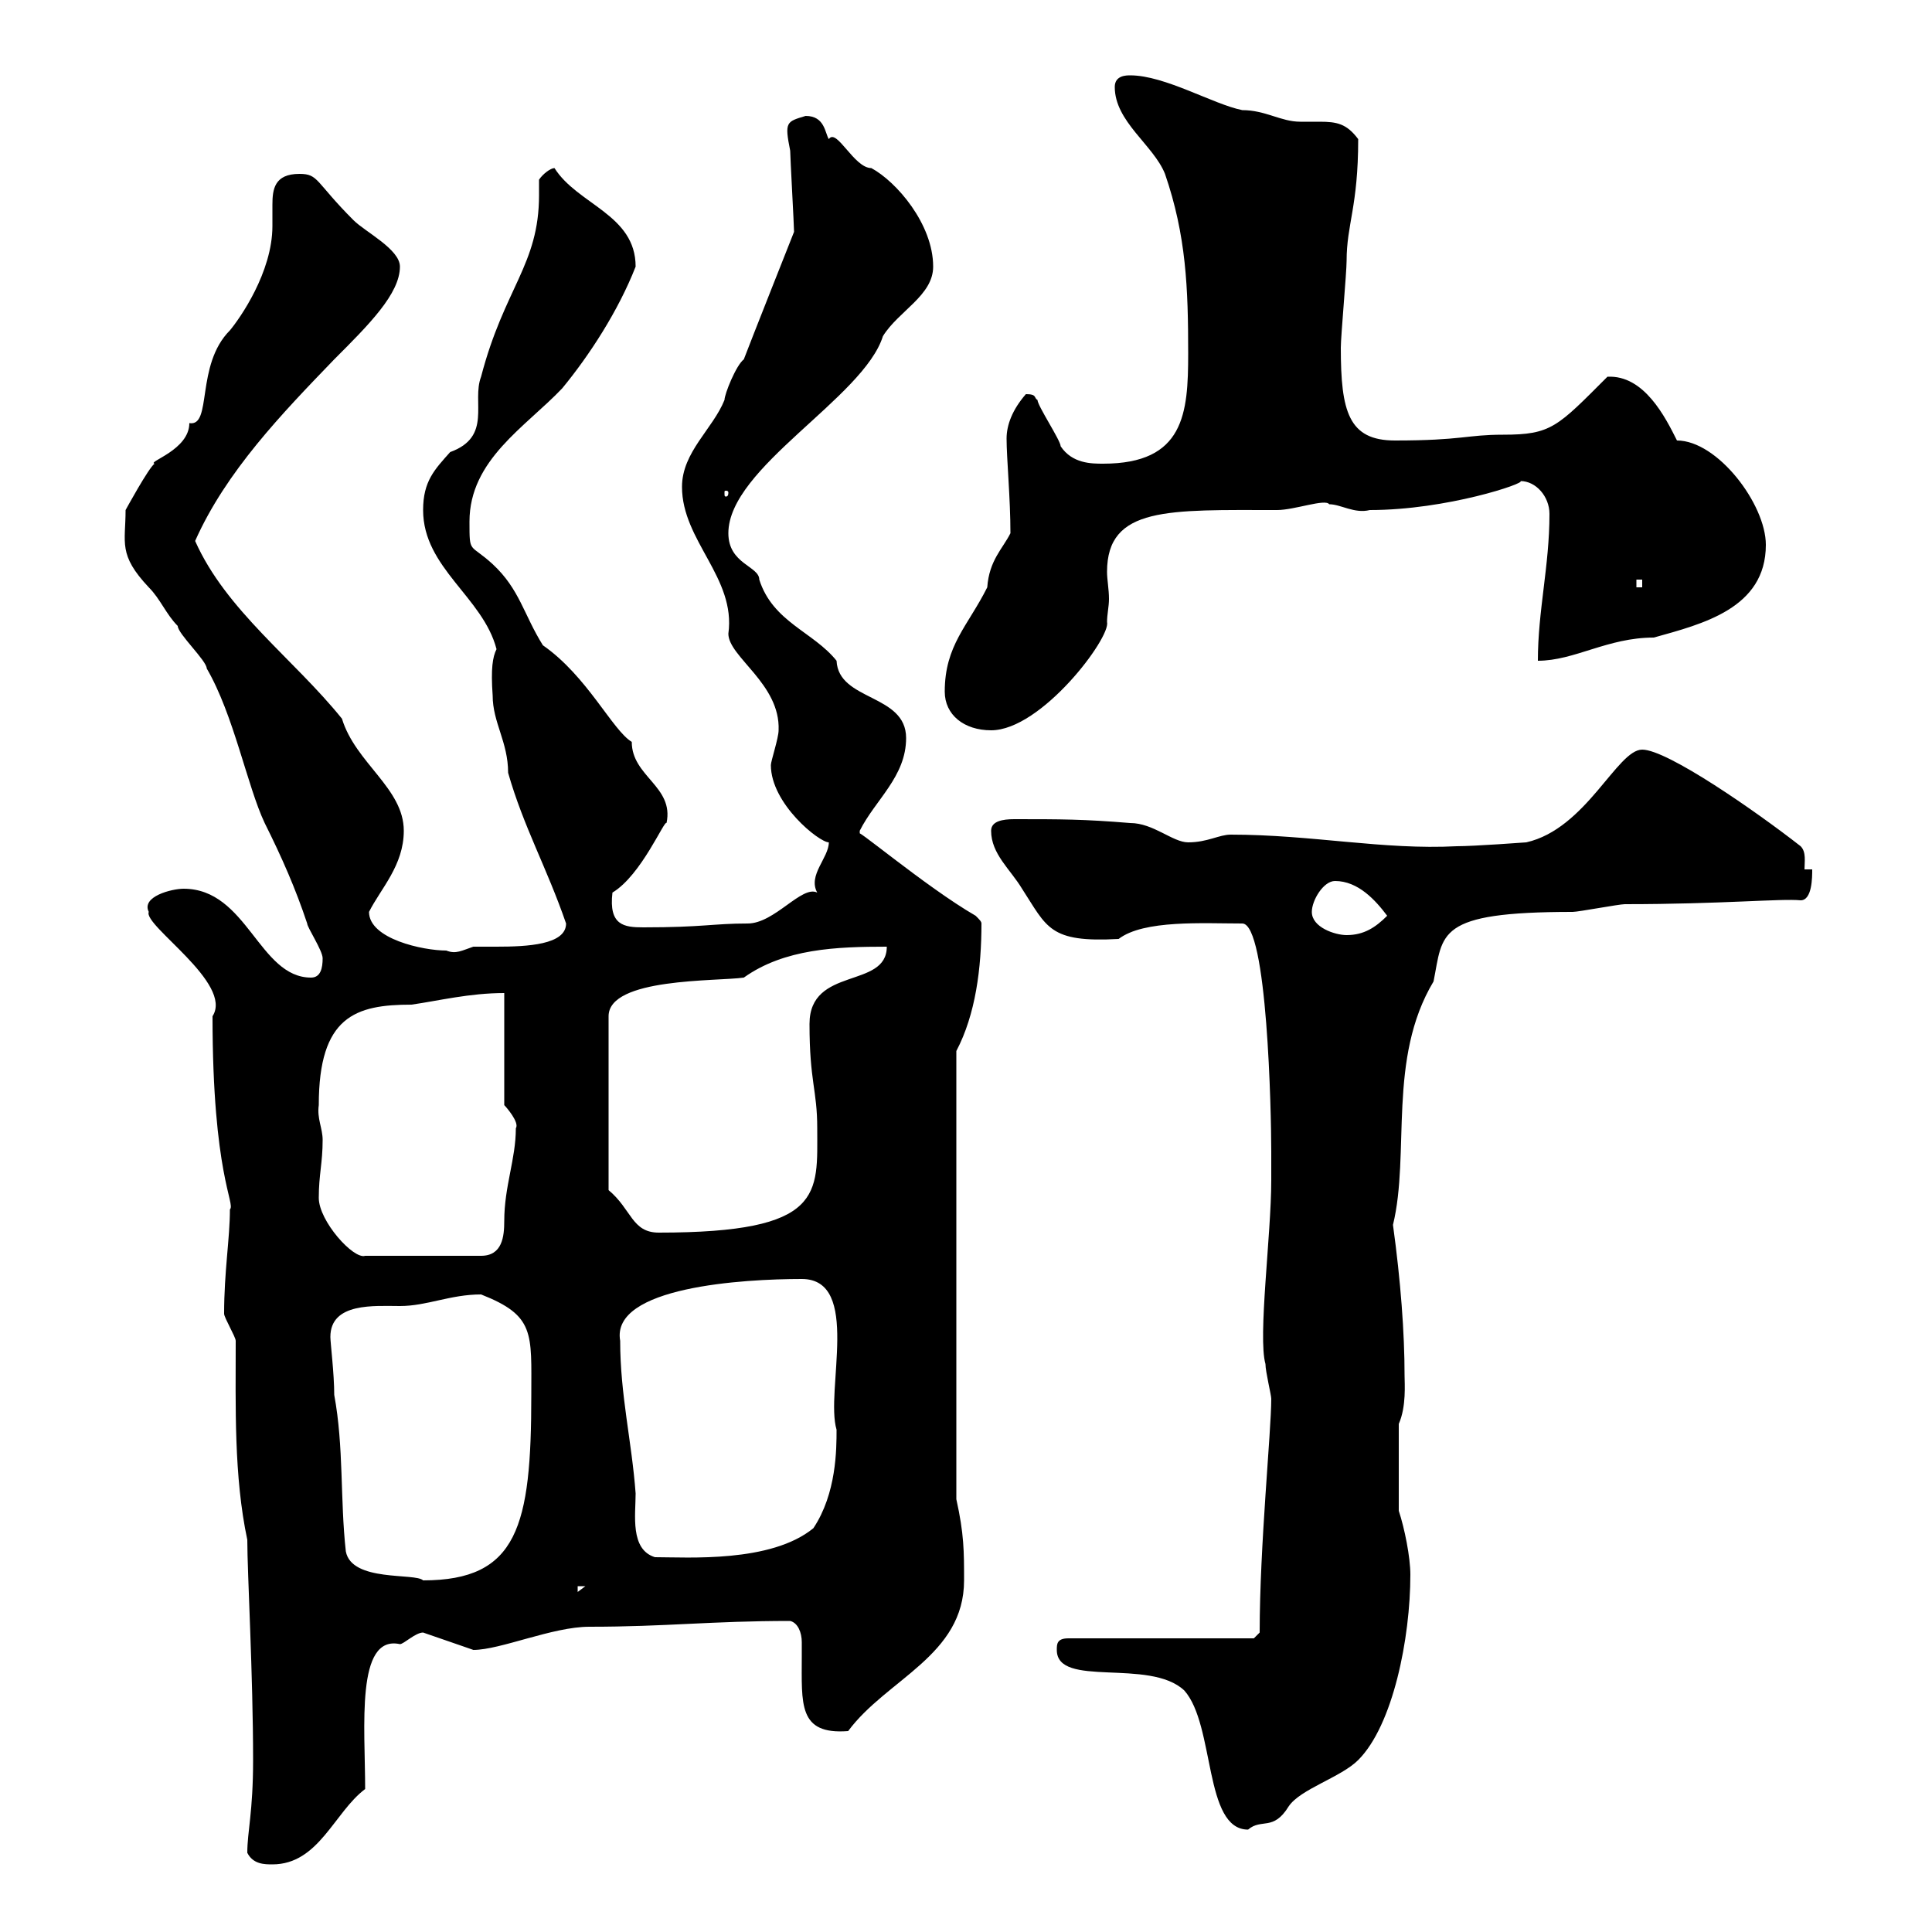 <svg xmlns="http://www.w3.org/2000/svg" xmlns:xlink="http://www.w3.org/1999/xlink" width="300" height="300"><path d="M38.40 287.70C39.30 289.50 41.10 289.50 42.30 289.50C49.50 289.50 51.90 281.40 56.70 277.80C56.70 268.20 55.20 253.80 62.10 255.30C62.70 255.30 64.50 253.50 65.70 253.50C65.70 253.50 74.40 256.50 73.50 256.20C77.70 256.20 85.80 252.60 91.50 252.60C103.50 252.60 110.40 251.70 122.70 251.70C123.90 252 124.50 253.50 124.50 255C124.50 255.60 124.50 256.50 124.50 257.10C124.50 264.60 123.90 269.40 131.70 268.80C137.70 260.70 149.70 257.10 149.70 245.40C149.70 240.90 149.70 238.20 148.50 232.80L148.50 163.20C151.50 157.50 152.40 150.30 152.40 143.40C152.40 143.10 152.10 142.80 151.50 142.20C143.70 137.70 131.70 127.50 133.50 129.60C133.50 129 133.50 129 133.50 129C135.90 124.20 140.70 120.60 140.70 114.60C140.70 107.70 130.20 108.90 129.90 102.60C126.30 98.10 120 96.60 117.90 90C117.90 87.90 113.10 87.60 113.10 82.80C113.10 72.60 134.10 61.80 137.10 52.20C139.50 48.30 144.90 45.90 144.90 41.40C144.90 34.80 139.20 28.20 135.30 26.10C132.60 26.10 129.90 19.80 128.70 21.60C128.10 20.70 128.10 18 125.10 18C122.10 18.90 121.80 18.90 122.70 23.40C122.70 24.30 123.30 35.10 123.30 36C123.30 36 116.40 53.40 115.50 55.80C114.30 56.70 112.50 61.20 112.50 62.10C110.70 66.60 105.90 70.20 105.90 75.60C105.90 84 114.30 89.70 113.10 98.40C113.10 102 121.20 106.20 120.90 113.40C120.90 114.60 119.70 118.20 119.70 118.80C119.70 124.80 127.20 130.80 128.70 130.80C128.70 133.20 125.40 135.90 126.90 138.60C124.50 137.40 120.30 143.40 116.10 143.40C110.70 143.40 109.20 144 99.90 144C96.90 144 94.50 143.70 95.10 138.60C99.60 135.90 103.20 127.20 103.50 127.80C104.70 122.10 98.10 120.60 98.10 115.20C95.10 113.40 91.20 105 84.30 100.20C81.30 95.40 80.70 91.50 76.50 87.60C72.90 84.30 72.90 86.10 72.90 81C72.90 71.40 81.60 66.30 87.30 60.30C91.50 55.20 96 48.30 98.70 41.40C98.70 33.30 89.70 31.80 86.10 26.10C85.50 26.10 84.30 27 83.70 27.90C83.70 28.80 83.70 29.70 83.70 30.30C83.70 41.10 78.30 44.70 74.70 58.50C73.20 62.40 76.50 67.80 69.90 70.20C67.50 72.90 65.70 74.70 65.70 79.20C65.70 88.20 75 92.70 77.10 100.80C76.50 102 76.20 103.80 76.50 108C76.50 112.20 78.90 115.20 78.90 120C81.30 128.40 84.90 134.70 87.90 143.40C87.90 146.70 81.90 147 77.10 147C75.90 147 74.40 147 73.50 147C71.70 147.60 70.80 148.20 69.30 147.60C65.70 147.60 57.30 145.80 57.30 141.60C59.10 138 62.70 134.40 62.70 129C62.70 122.40 55.20 118.50 53.10 111.60C45.60 102.30 35.10 94.80 30.30 84C35.10 73.20 43.80 64.20 51.90 55.80C57.30 50.40 62.10 45.60 62.10 41.40C62.10 38.70 56.70 36 54.90 34.20C48.90 28.20 49.50 27 46.50 27C42.60 27 42.30 29.40 42.30 31.80C42.30 33 42.30 33.90 42.30 35.10C42.30 42.30 37.20 49.50 35.70 51.30C30.30 56.70 33 66.30 29.40 65.70C29.40 69.90 22.80 71.70 24 72C23.10 72.60 19.50 79.20 19.50 79.20C19.50 84.30 18.30 86.10 23.10 91.20C24.90 93 25.80 95.40 27.60 97.20C27.60 98.40 32.10 102.60 32.10 103.80C36.30 111 38.40 122.10 41.10 127.80C43.80 133.20 45.90 138 47.70 143.40C47.70 144 50.10 147.60 50.10 148.80C50.10 150.30 49.80 151.80 48.30 151.80C40.20 151.80 38.40 138 28.50 138C26.70 138 21.90 139.20 23.10 141.60C22.20 143.70 36.30 152.70 33 157.80C33 182.40 36.60 186.90 35.70 187.80C35.70 192.30 34.80 197.40 34.80 204C34.80 204.60 36.60 207.60 36.60 208.20C36.60 218.40 36.30 229.20 38.40 239.10C38.40 244.20 39.30 260.10 39.30 273.30C39.30 281.40 38.40 284.40 38.40 287.70ZM183.90 262.50C188.70 267.90 186.90 284.10 193.80 284.10C195.90 282.30 197.70 284.40 200.10 280.50C201.90 277.80 208.20 276 210.90 273.30C216.30 267.90 219 254.40 219 244.50C219 241.80 218.10 237.30 217.20 234.60L217.20 221.10C218.40 218.40 218.10 214.80 218.10 213.60C218.10 207 217.50 198.90 216.30 190.20C219 179.10 215.40 164.40 222.60 152.40C224.10 144.90 222.90 141.60 244.20 141.60C245.10 141.60 251.40 140.40 252.30 140.40C267.30 140.40 276.60 139.50 279.60 139.80C281.40 139.80 281.40 136.20 281.40 135L280.20 135C280.20 133.80 280.50 132.30 279.60 131.40C272.70 126 258.90 116.40 255 116.40C251.10 116.40 246.30 128.70 237 130.80C237 130.80 228.90 131.40 226.20 131.40C214.80 132 203.70 129.60 191.10 129.60C189.30 129.60 187.50 130.80 184.50 130.80C182.10 130.80 179.10 127.80 175.50 127.80C168.30 127.20 164.70 127.20 157.50 127.20C155.70 127.20 153.90 127.50 153.90 129C153.90 132.60 156.90 135 158.70 138C162.60 144 162.90 146.40 173.70 145.80C177.60 142.80 186.90 143.40 192.90 143.40C196.80 143.40 197.40 172.80 197.40 178.80C197.40 179.70 197.40 181.50 197.40 183.30C197.40 191.70 195.30 207.60 196.50 211.80C196.50 213 197.40 216.60 197.40 217.20C197.40 222.30 195.60 240 195.60 253.50L194.70 254.40L165.90 254.40C164.10 254.40 164.10 255.30 164.10 256.20C164.10 262.20 178.50 257.40 183.90 262.50ZM89.70 246.30L90.90 246.30L89.70 247.20ZM51.30 207.60C51.30 202.20 58.20 202.80 62.10 202.80C66.30 202.80 69.90 201 74.70 201C83.10 204.30 82.50 207 82.50 216.60C82.50 237 80.40 245.40 65.70 245.40C64.50 244.20 54.60 245.70 53.70 240.90C52.80 232.80 53.40 224.70 51.90 216.60C51.90 213.30 51.30 208.50 51.30 207.60ZM96.30 208.20C94.80 199.80 115.50 198.60 124.50 198.60C133.80 198.60 128.10 216 129.90 222C129.90 225 129.90 231.90 126.30 237.30C119.70 242.70 106.80 241.80 101.70 241.80C97.80 240.60 98.70 235.20 98.70 231.90C98.10 223.80 96.30 216.60 96.30 208.20ZM49.50 186C49.50 182.40 50.10 180.60 50.10 177C50.10 175.20 49.20 173.70 49.50 171.60C49.50 157.80 55.20 156 63.90 156C68.10 155.40 72.90 154.20 78.30 154.20L78.30 171.60C78.60 171.90 80.70 174.30 80.10 175.20C80.10 180 78.30 184.20 78.30 189.60C78.30 192 78 195 74.70 195L56.70 195C54.90 195.60 49.50 189.60 49.50 186ZM94.50 184.80L94.50 157.80C94.50 151.80 111.30 152.40 115.50 151.80C121.80 147.30 129.90 147 137.70 147C137.70 153.60 125.70 150 125.70 159C125.70 168 126.90 169.20 126.90 175.20C126.90 185.40 128.10 191.40 102.30 191.40C98.10 191.40 98.10 187.80 94.50 184.80ZM203.70 141.60C203.70 139.80 205.50 136.80 207.30 136.80C210.90 136.80 213.60 139.80 215.40 142.20C213.60 144 211.80 145.20 209.10 145.20C207.30 145.20 203.70 144 203.70 141.60ZM146.70 107.40C146.70 111 149.70 113.40 153.90 113.40C161.70 113.40 172.50 99 171.90 96.60C171.90 95.40 172.20 94.20 172.20 93C172.20 91.50 171.90 90 171.90 88.80C171.90 78.60 181.50 79.20 198.30 79.20C201 79.20 205.80 77.40 206.40 78.30C208.20 78.30 210.30 79.80 212.70 79.20C224.70 79.20 237 75 236.10 74.70C238.50 74.70 240.60 77.10 240.60 79.80C240.60 87.90 238.80 94.80 238.80 102.60C244.50 102.60 249.60 99 256.80 99C264.30 96.90 274.20 94.50 274.20 84.60C274.20 78.30 266.70 68.40 260.40 68.40C258.60 64.80 255.30 58.20 249.60 58.50C241.80 66.30 240.90 67.50 233.40 67.50C227.70 67.50 227.10 68.40 216.60 68.40C209.40 68.40 208.20 63.90 208.20 54C208.20 52.20 209.10 42.30 209.10 40.50C209.10 34.80 210.90 32.10 210.90 21.60C209.10 19.20 207.60 18.90 204.90 18.90C204.30 18.90 203.10 18.90 201.90 18.90C198.90 18.90 196.50 17.10 192.90 17.10C188.40 16.20 180.90 11.70 175.50 11.70C174.90 11.70 173.10 11.70 173.10 13.50C173.10 18.90 179.10 22.50 180.90 27C184.20 36.60 184.50 44.70 184.50 54.90C184.50 64.20 183.90 72 171.30 72C169.50 72 166.50 72 164.70 69.30C164.70 68.40 161.10 63 161.10 62.10C160.50 61.80 161.10 61.20 159.30 61.20C157.20 63.60 156.30 66 156.30 68.10C156.30 71.10 156.90 77.40 156.90 82.80C155.70 85.20 153.60 87 153.30 91.20C150.30 97.20 146.70 100.20 146.70 107.40ZM254.10 90L255 90L255 91.20L254.10 91.20ZM113.10 76.50C113.10 77.10 112.80 77.10 112.80 77.10C112.50 77.10 112.50 77.10 112.50 76.50C112.50 76.20 112.50 76.20 112.80 76.20C112.80 76.20 113.10 76.20 113.10 76.50Z"/></svg>